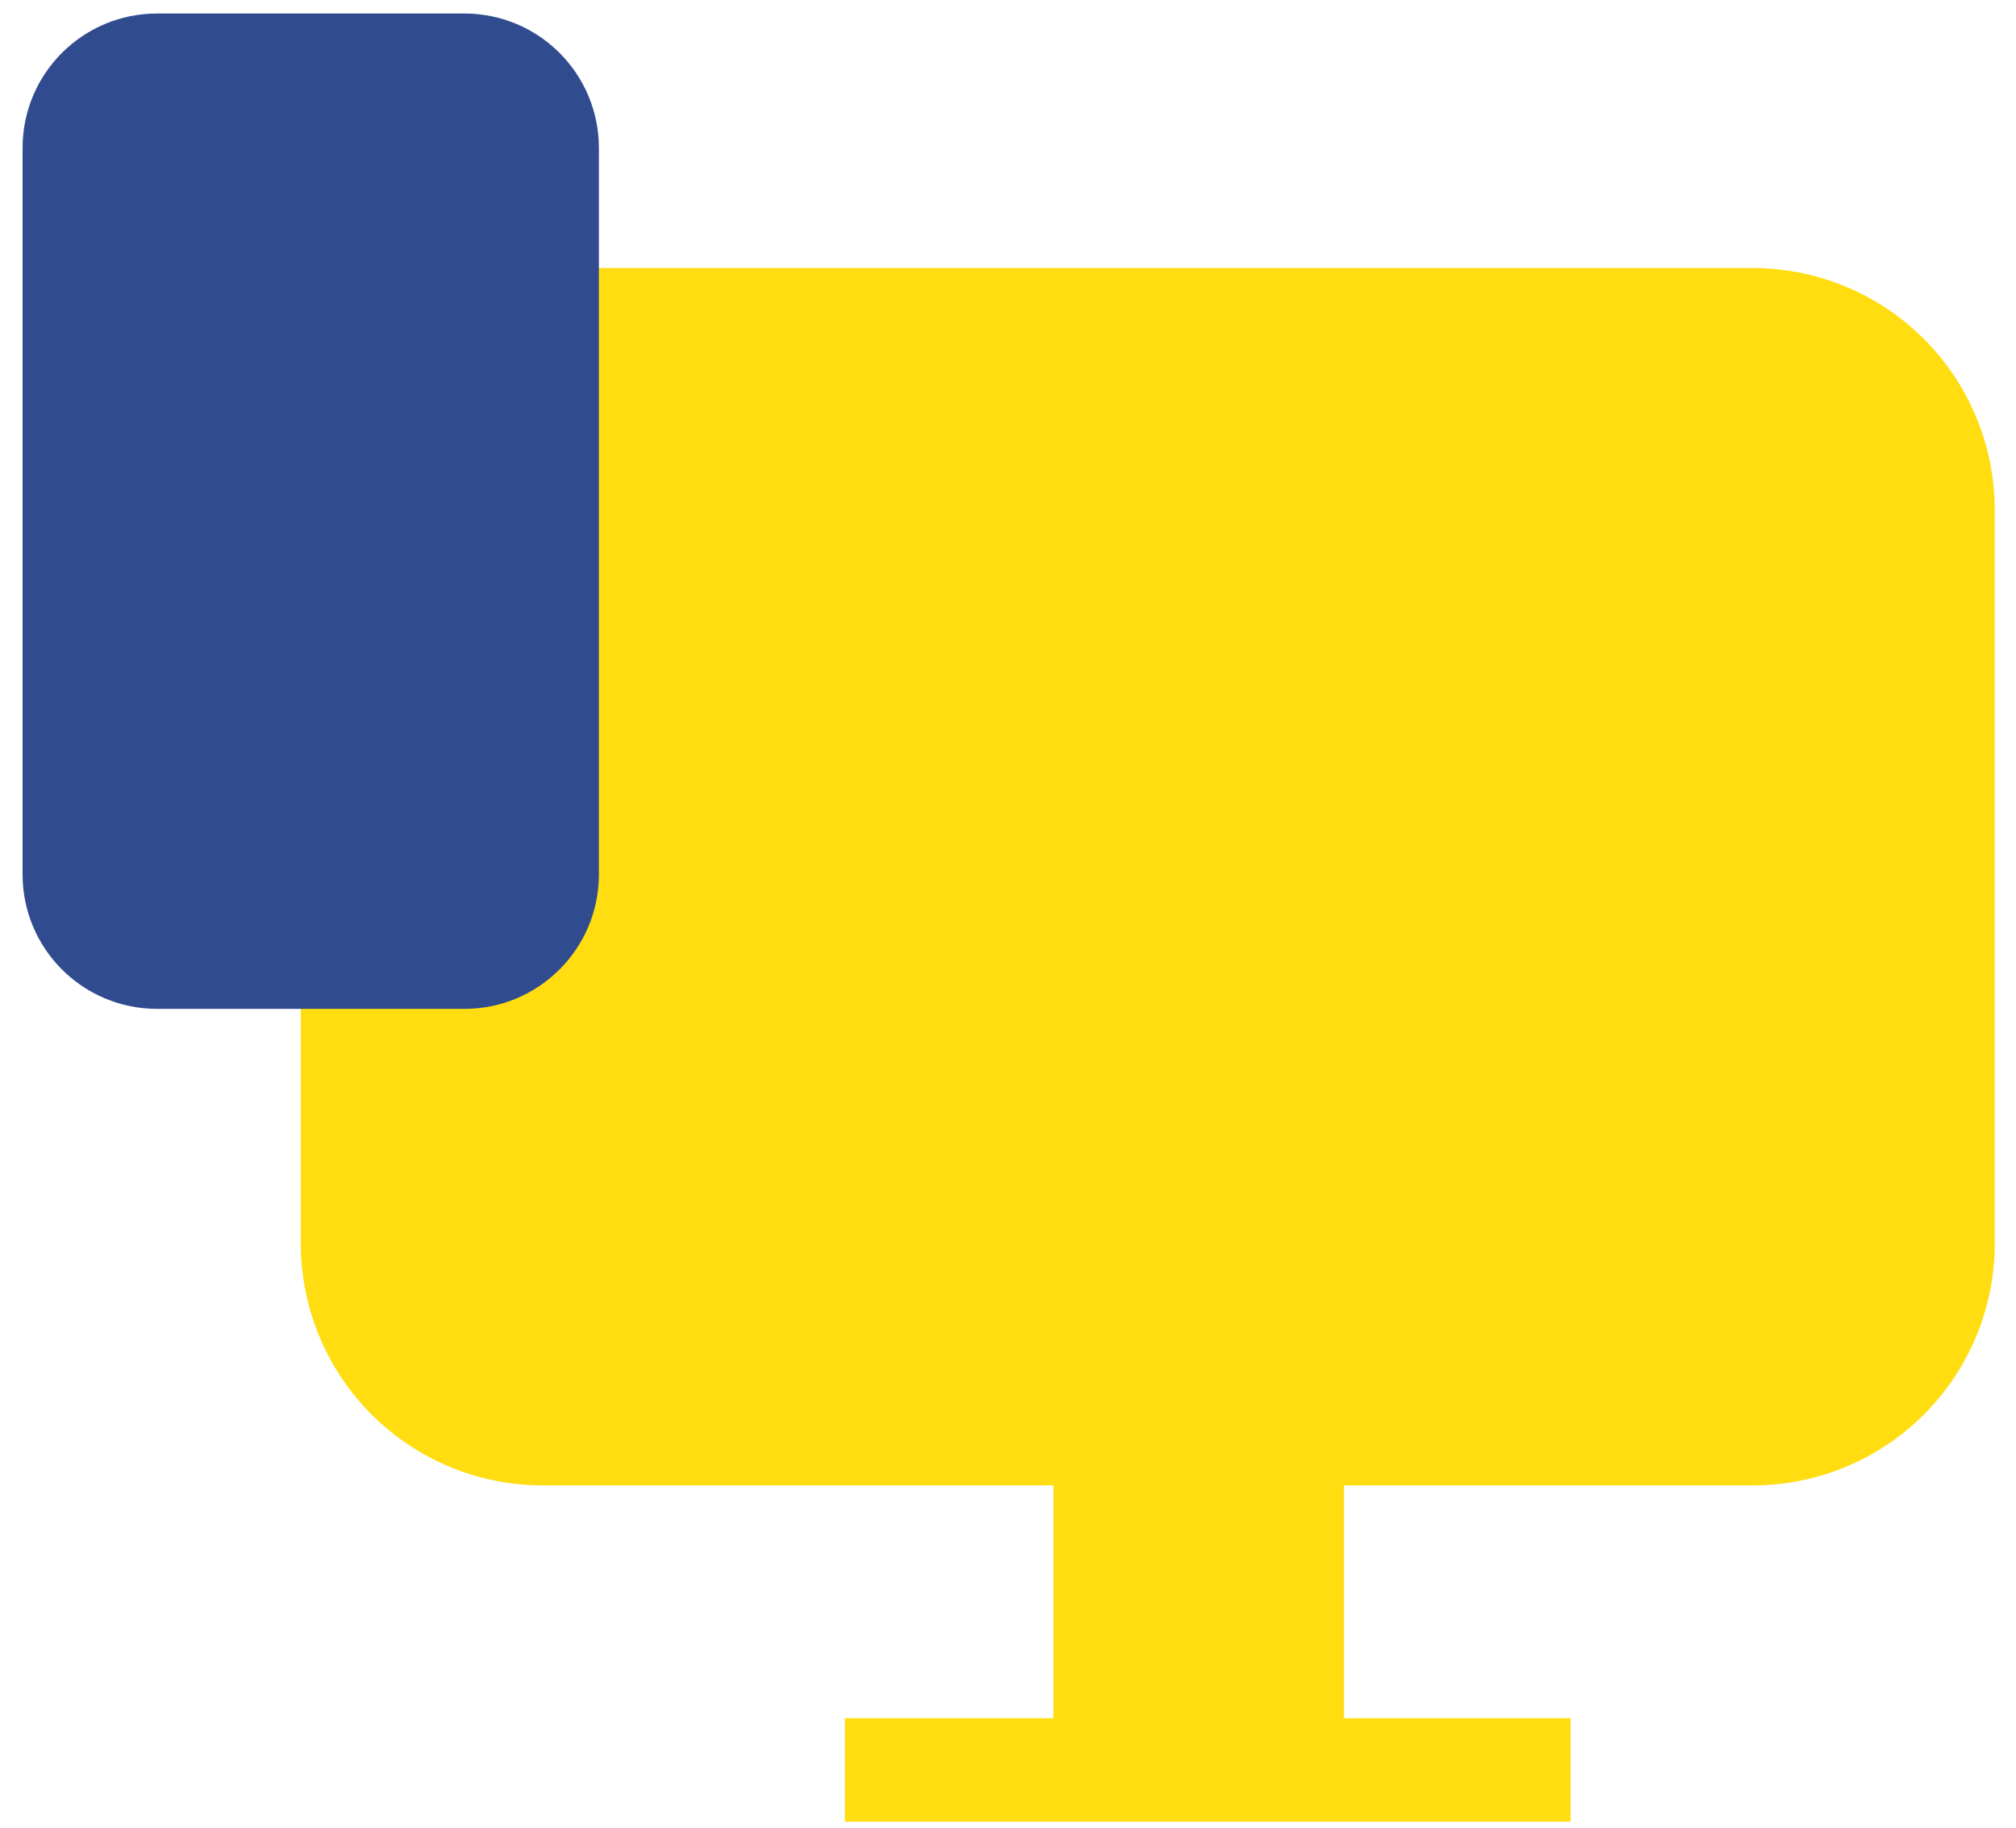 <svg width="75" height="68" viewBox="0 0 75 68" fill="none" xmlns="http://www.w3.org/2000/svg">
<path d="M65.189 9.973H20.189C17.802 9.973 15.513 10.921 13.825 12.609C12.138 14.297 11.19 16.586 11.19 18.973V46.264C11.19 48.651 12.138 50.94 13.825 52.628C15.513 54.316 17.802 55.264 20.189 55.264H39.189V63.924H31.43V67.774H58.429V63.924H49.999V55.264H65.209C67.596 55.264 69.886 54.316 71.573 52.628C73.261 50.94 74.209 48.651 74.209 46.264V18.973C74.209 17.79 73.976 16.618 73.522 15.524C73.069 14.431 72.404 13.438 71.566 12.602C70.728 11.766 69.734 11.104 68.64 10.652C67.546 10.201 66.373 9.971 65.189 9.973Z" fill="#FFDD10"/>
<path d="M17.28 0.503H5.84C3.078 0.503 0.84 2.742 0.84 5.503V32.534C0.84 35.295 3.078 37.534 5.84 37.534H17.28C20.041 37.534 22.28 35.295 22.28 32.534V5.503C22.28 2.742 20.041 0.503 17.28 0.503Z" fill="#314B8F"/>
</svg>
